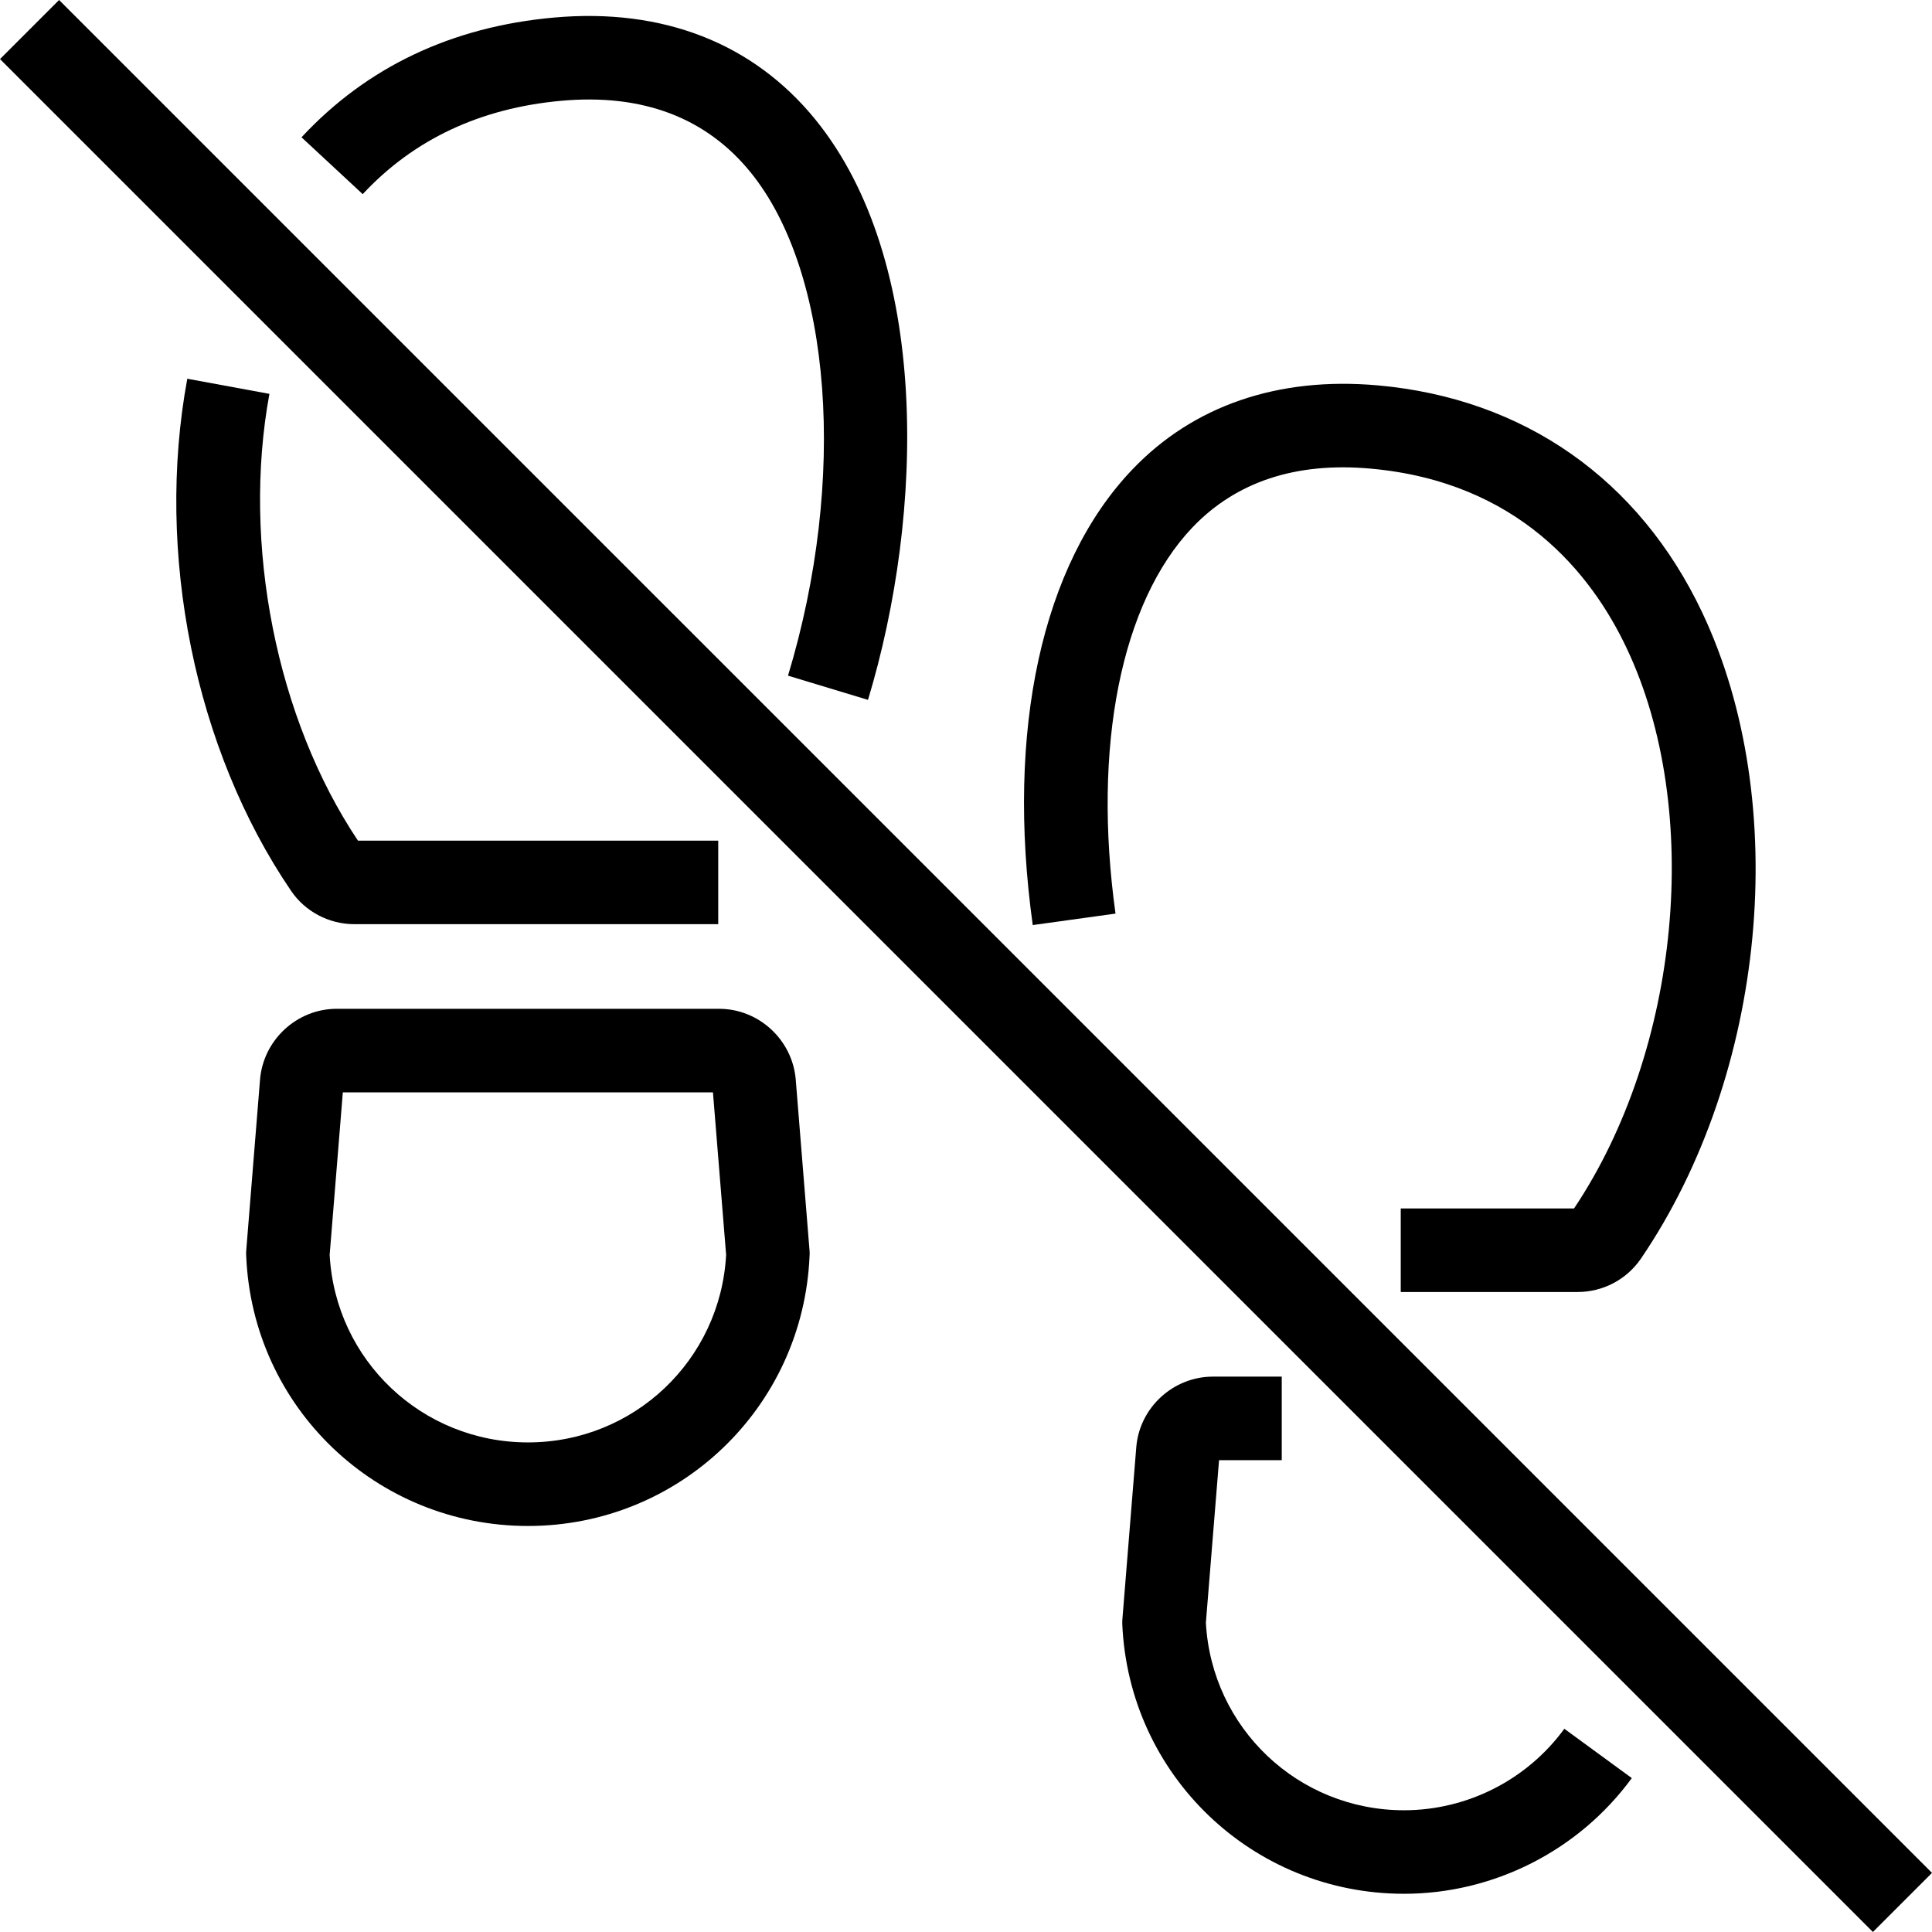 <?xml version="1.0" encoding="UTF-8"?>
<!DOCTYPE svg PUBLIC "-//W3C//DTD SVG 1.1//EN" "http://www.w3.org/Graphics/SVG/1.1/DTD/svg11.dtd">
<!-- Creator: CorelDRAW 2019 (64 Bit) -->
<svg xmlns="http://www.w3.org/2000/svg" xml:space="preserve" width="100%" height="100%" version="1.1" style="shape-rendering:geometricPrecision; text-rendering:geometricPrecision; image-rendering:optimizeQuality; fill-rule:evenodd; clip-rule:evenodd"
viewBox="0 0 1935.45 1935.41"
 xmlns:xlink="http://www.w3.org/1999/xlink"
 xmlns:xodm="http://www.corel.com/coreldraw/odm/2003">
 <defs>
  <style type="text/css">
   <![CDATA[
    .fil0 {fill:black;fill-rule:nonzero}
   ]]>
  </style>
 </defs>
 <g id="Camada_x0020_1">
  <polygon class="fil0" points="59.19,0 0.01,59.19 1876.26,1935.43 1935.45,1876.24 "/>
  <path class="fil0" d="M1117.51 915.23c-23.25,-167.22 5.61,-311.81 77,-386.81 43.69,-45.82 103.7,-65.69 178.39,-58.98 148.06,13.23 221.42,105.19 256.71,180.01 76.5,161.53 53.75,402.04 -52.76,561.16l-173.61 0 0 83.71 177.07 0c25.55,0 49.3,-12.53 63.64,-33.57 125.63,-184.64 151.35,-456.8 61.33,-647.09 -63.31,-133.7 -178.72,-214.5 -324.96,-227.59 -99.91,-8.97 -185.15,20.31 -246.32,84.64 -90.19,94.69 -126.46,260.9 -99.42,456.01l82.93 -11.49z"/>
  <path class="fil0" d="M1406.53 1813.49c-106.01,0 -192.73,-82.36 -198.5,-187.89l13.19 -162.82 62.81 0 0 -83.7 -68.91 0c-39.9,0 -73.7,31.14 -76.83,70.89l-13.85 171.55c-0.17,1.74 -0.17,3.45 -0.17,5.15 6.43,151.7 130.42,270.49 282.26,270.49 89.86,0 175.1,-43.3 228.19,-115.89l-67.6 -49.41c-37.26,51.11 -97.28,81.63 -160.59,81.63z"/>
  <path class="fil0" d="M562.55 100.94c81.12,-7.26 144.76,16.81 189.27,71.55 81.62,100.33 97.11,307.69 37.6,504.38l80.12 24.25c56.72,-187.44 62.33,-439.94 -52.76,-581.44 -62.32,-76.55 -152.83,-111.85 -261.81,-102.1 -102.39,9.18 -187.46,49.52 -252.92,119.96l61.33 56.95c50.95,-54.81 117.89,-86.27 199.17,-93.55z"/>
  <path class="fil0" d="M187.63 379.41c-32.31,174.84 7.58,371.37 103.87,512.88 14.18,20.99 38.09,33.54 63.64,33.54l364.37 0 0 -83.68 -360.91 0c-81.61,-121.97 -116.4,-297.18 -88.7,-447.58l-82.27 -15.16z"/>
  <path class="fil0" d="M528.92 1444.99c-106.18,0 -192.9,-82.32 -198.67,-187.88l13.19 -162.8 370.79 0 13.19 162.8c-5.77,105.56 -92.49,187.88 -198.5,187.88zm268.24 -363.49c-3.29,-39.75 -36.93,-70.9 -76.83,-70.9l-383 0c-39.89,0 -73.53,31.15 -76.83,70.9l-13.85 171.57c-0.16,1.71 -0.16,3.41 0,5.14 6.27,151.67 130.42,270.49 282.27,270.49 151.68,0 275.66,-118.82 282.09,-270.49 0.17,-1.73 0.17,-3.43 0,-5.14l-13.85 -171.57z"/>
 </g>
</svg>
